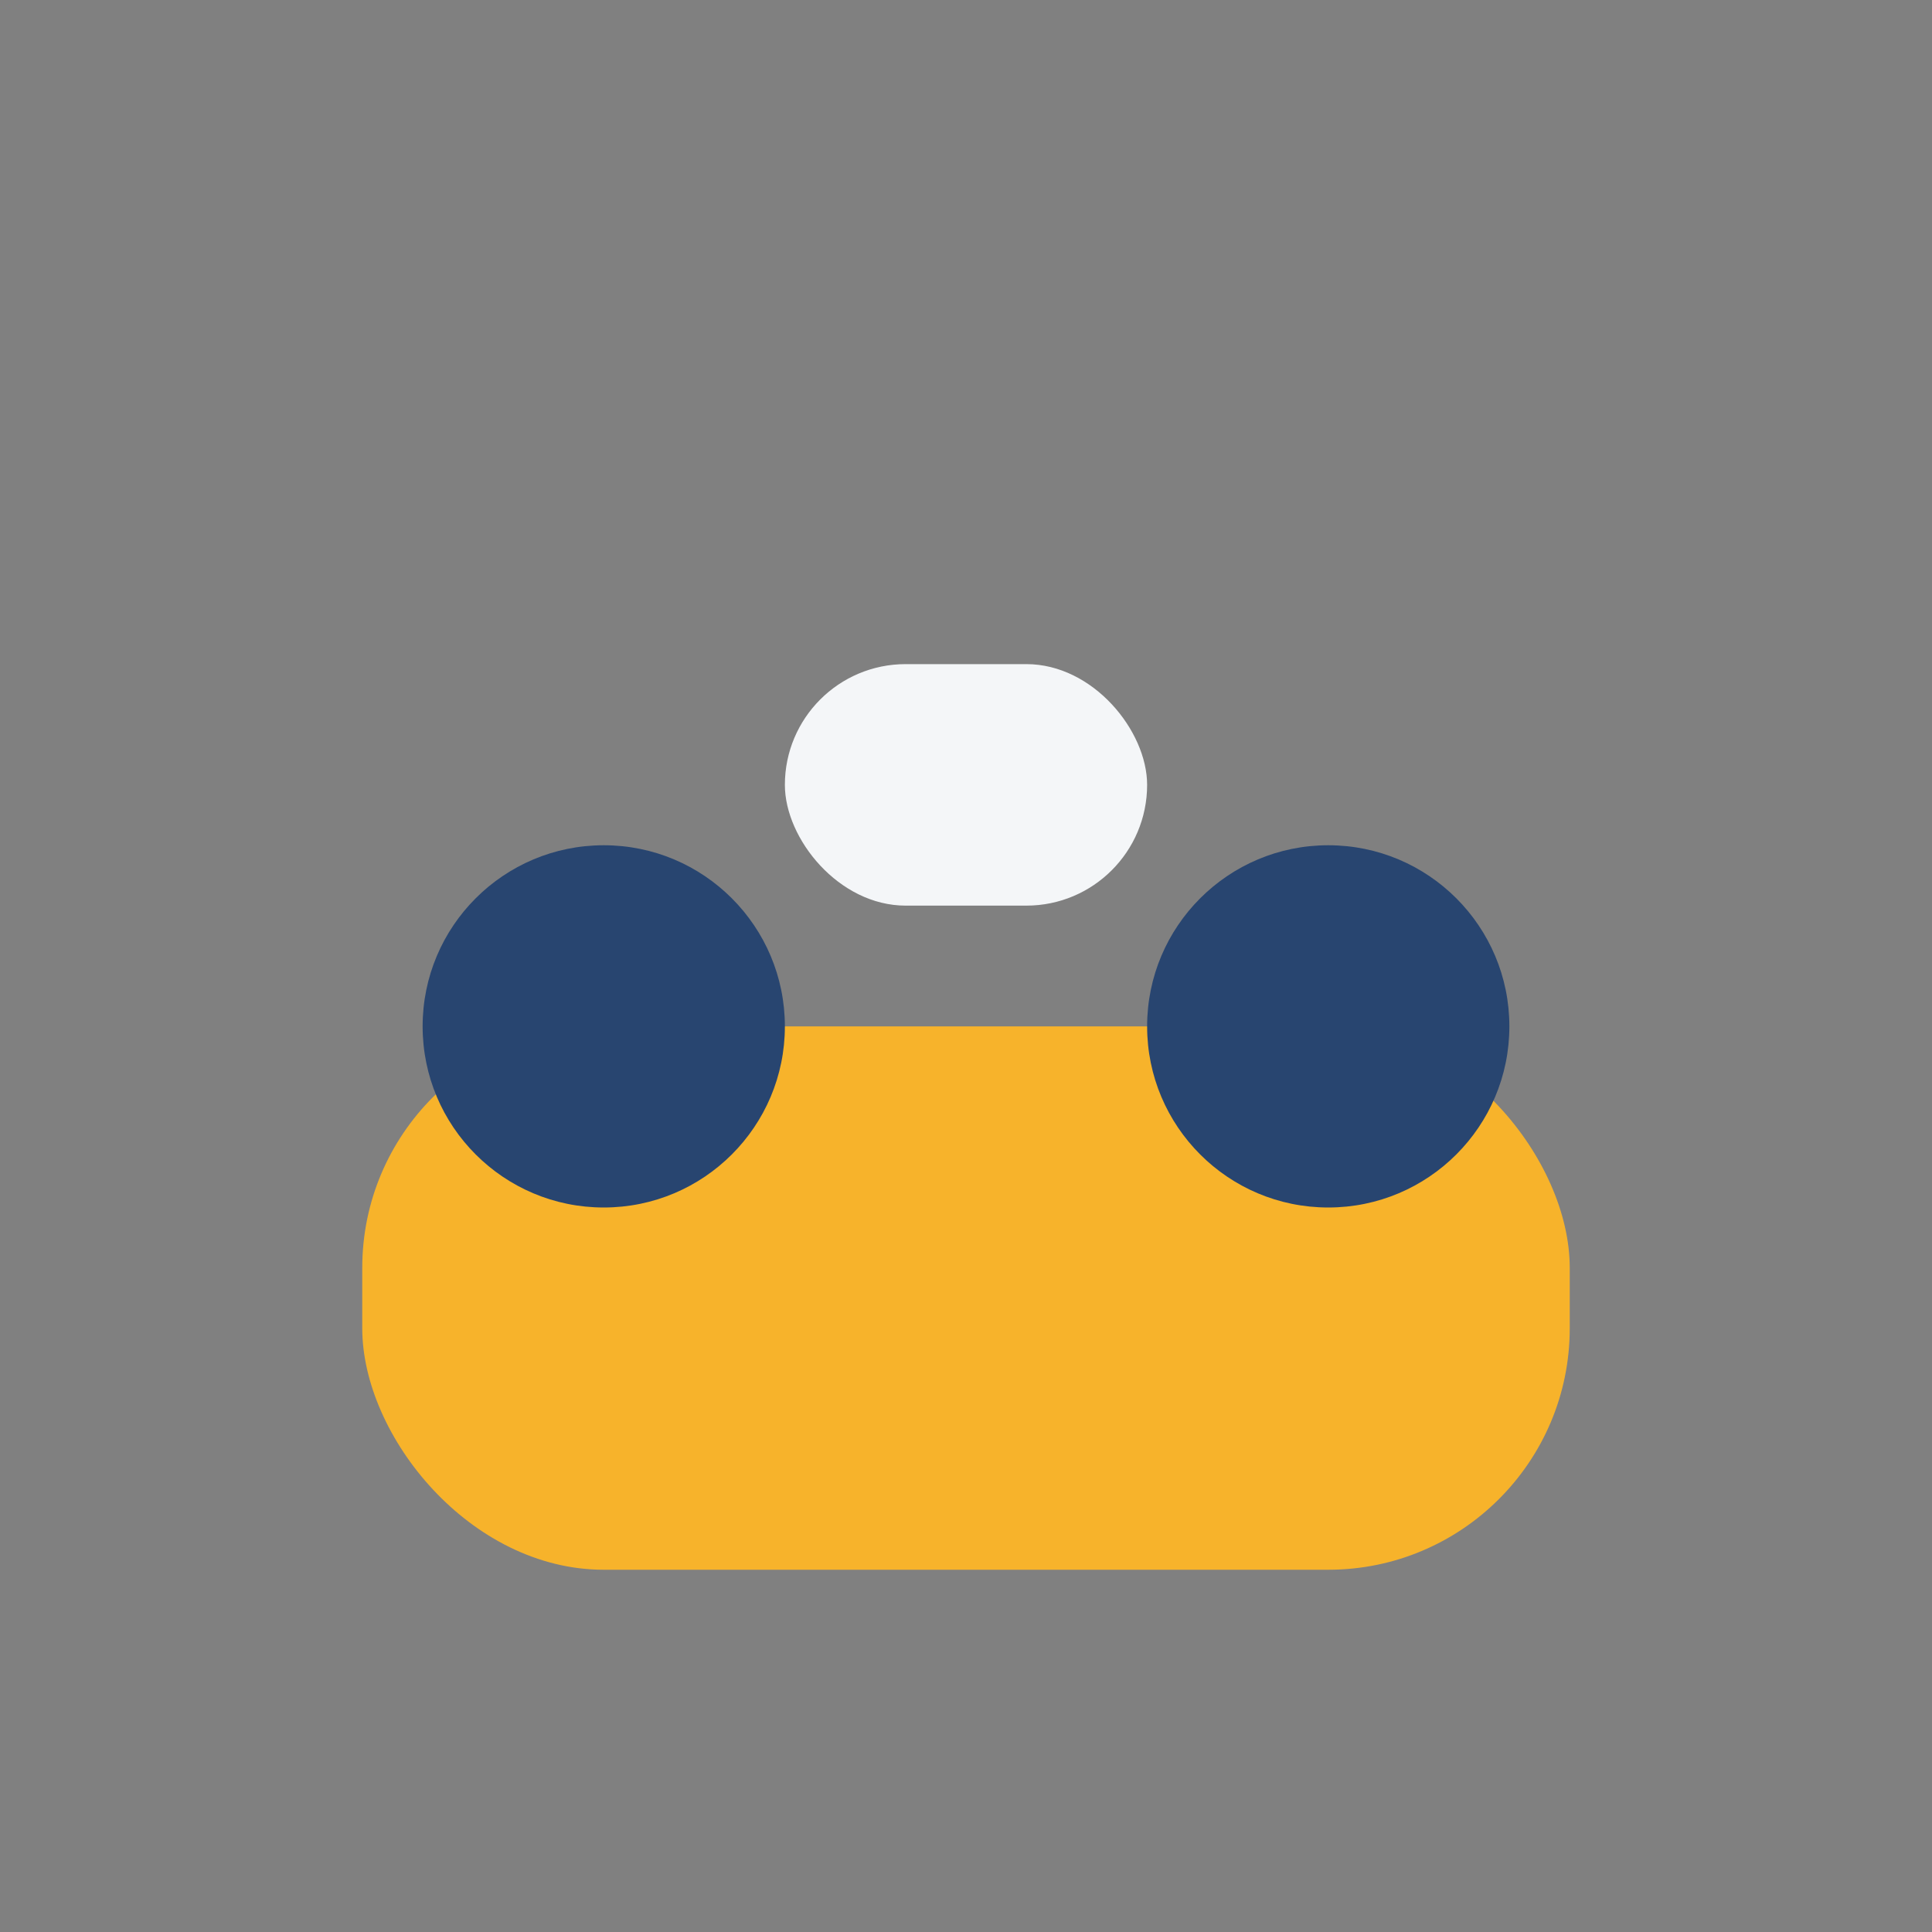 <?xml version="1.0" encoding="UTF-8"?>
<svg xmlns="http://www.w3.org/2000/svg" width="32" height="32" viewBox="0 0 32 32"><rect x="0" y="0" width="32" height="32" fill="#808080" stroke="none"/><rect x="6" y="17" width="20" height="9" rx="4" fill="#F7B32B"/><circle cx="10" cy="17" r="3" fill="#284570"/><circle cx="22" cy="17" r="3" fill="#284570"/><rect x="13" y="11" width="6" height="4" rx="2" fill="#F4F6F8"/></svg>